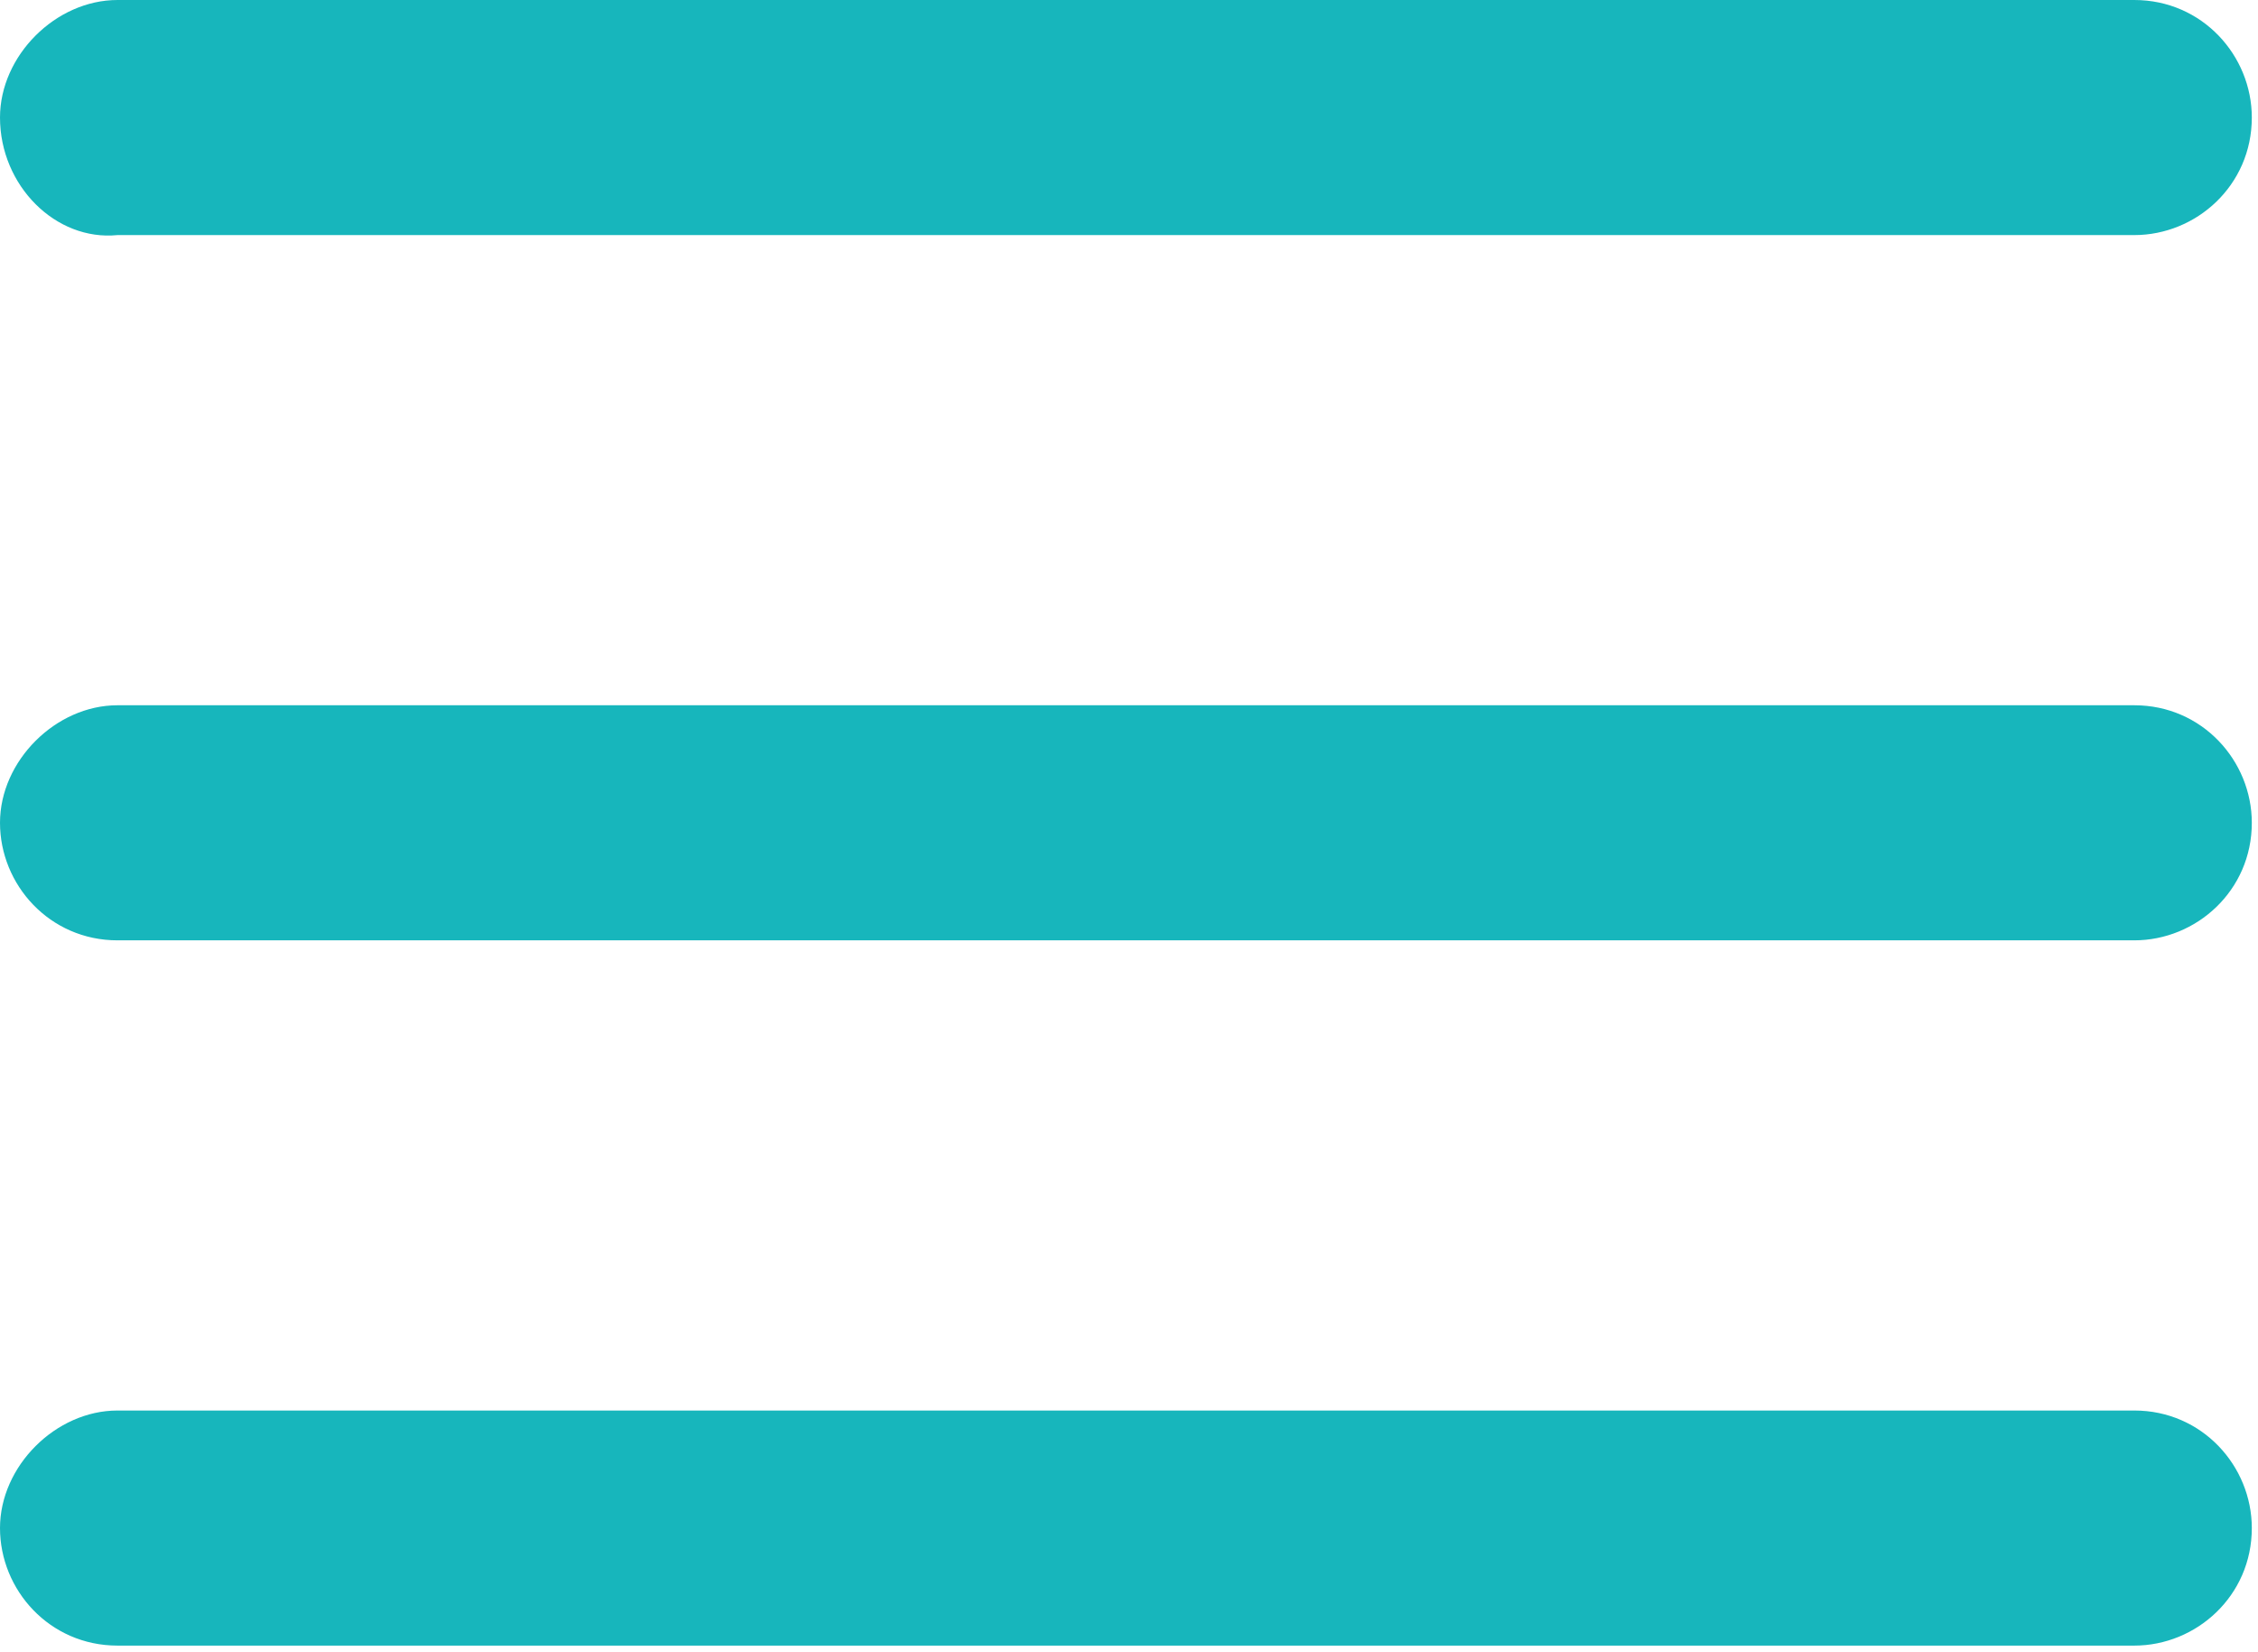 <?xml version="1.0" encoding="utf-8"?>
<!-- Generator: $$$/GeneralStr/196=Adobe Illustrator 27.6.0, SVG Export Plug-In . SVG Version: 6.00 Build 0)  -->
<svg version="1.1" id="Calque_1" xmlns="http://www.w3.org/2000/svg" xmlns:xlink="http://www.w3.org/1999/xlink" x="0px" y="0px"
	 viewBox="0 0 36.5 26.7" style="enable-background:new 0 0 36.5 26.7;" xml:space="preserve">
<style type="text/css">
	.st0{fill:#17B6BC;}
</style>
<path class="st0" d="M1.9,0h32.6c1.1,0,1.9,0.9,1.9,1.9l0,0c0,1.1-0.9,1.9-1.9,1.9H1.9C0.9,3.9,0,3,0,1.9l0,0C0,0.9,0.9,0,1.9,0z"/>
<path class="st0" d="M1.9,11.4h32.6c1.1,0,1.9,0.9,1.9,1.9l0,0c0,1.1-0.9,1.9-1.9,1.9H1.9c-1.1,0-1.9-0.9-1.9-1.9l0,0
	C0,12.3,0.9,11.4,1.9,11.4z"/>
<path class="st0" d="M1.9,22.8h32.6c1.1,0,1.9,0.9,1.9,1.9l0,0c0,1.1-0.9,1.9-1.9,1.9H1.9c-1.1,0-1.9-0.9-1.9-1.9l0,0
	C0,23.7,0.9,22.8,1.9,22.8z"/>
</svg>
